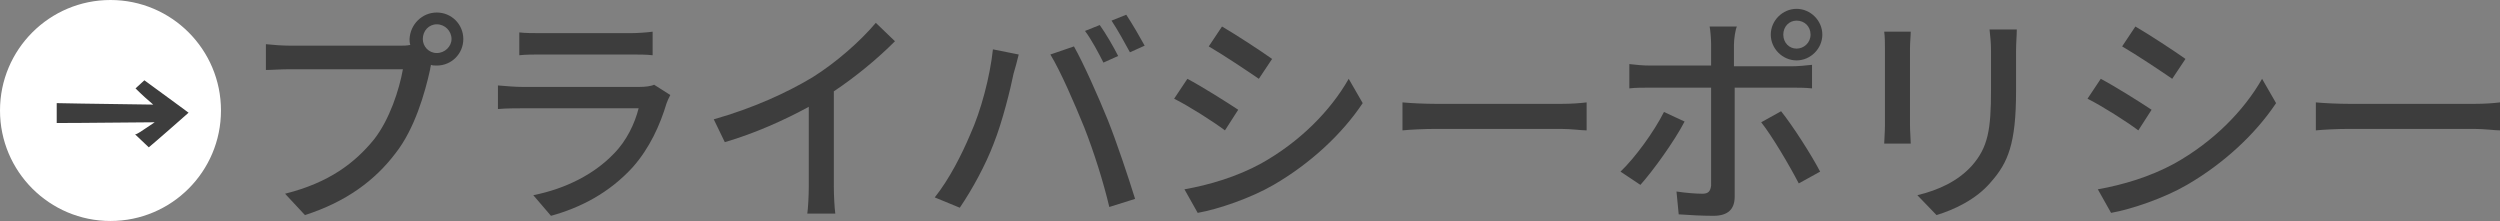 <?xml version="1.0" encoding="utf-8"?>
<!-- Generator: Adobe Illustrator 25.2.3, SVG Export Plug-In . SVG Version: 6.00 Build 0)  -->
<svg version="1.1" id="レイヤー_1" xmlns="http://www.w3.org/2000/svg" xmlns:xlink="http://www.w3.org/1999/xlink" x="0px"
	 y="0px" viewBox="0 0 339.4 30" style="enable-background:new 0 0 339.4 30;" xml:space="preserve">
<rect x="0" y="0" width="339.4" height="30" fill="#808080" stroke="none"/>
<style type="text/css">
	.st0{fill:#FFFFFF;}
	.st1{fill:#3D3D3D;}
</style>
<circle class="st0" cx="15" cy="15" r="15"/>
<path class="st1" d="M21,16.6c-9.5,0.1-13.3,0.1-13.3,0.1v-2.7c0,0,4.6,0.1,13.1,0.2c-0.7-0.6-1.5-1.3-2.4-2.2l1.2-1.1
	c4.8,3.5,6,4.4,6,4.4c-4.3,3.8-5.4,4.7-5.4,4.7l-1.9-1.8C18.4,18.4,19.2,17.8,21,16.6z"/>
<g>
	<path class="st1" d="M59.3,1.7c2,0,3.6,1.6,3.6,3.6c0,2-1.6,3.6-3.6,3.6c-0.3,0-0.6,0-0.8-0.1c0,0.2-0.1,0.4-0.1,0.6
		c-0.7,3.2-2.1,8.1-4.7,11.4c-2.8,3.7-6.7,6.6-12.3,8.4l-2.7-2.9c6-1.5,9.5-4.2,12.1-7.4c2.1-2.7,3.4-6.7,3.9-9.5H39.4
		c-1.3,0-2.5,0.1-3.3,0.1V6c0.9,0.1,2.3,0.2,3.3,0.2h15c0.4,0,0.8,0,1.3-0.1c-0.1-0.3-0.1-0.6-0.1-0.8C55.7,3.3,57.3,1.7,59.3,1.7z
		 M59.3,7.2c1.1,0,2-0.9,2-1.9c0-1.1-0.9-2-2-2s-1.9,0.9-1.9,2C57.4,6.3,58.2,7.2,59.3,7.2z"/>
	<path class="st1" d="M90.5,14c-0.9,3-2.3,6.1-4.6,8.7c-3.2,3.5-7.1,5.5-11.1,6.6l-2.4-2.8c4.5-0.9,8.3-2.9,10.9-5.6
		c1.8-1.8,2.9-4.2,3.4-6.2H70.9c-0.7,0-2.1,0-3.3,0.1v-3.2c1.2,0.1,2.4,0.2,3.3,0.2h15.9c0.8,0,1.6-0.1,2-0.3l2.2,1.4
		C90.8,13.3,90.6,13.7,90.5,14z M73.5,4.5h12.1c1,0,2.3-0.1,3-0.2v3.2c-0.8-0.1-2-0.1-3.1-0.1h-12c-1,0-2.1,0-3,0.1V4.4
		C71.3,4.5,72.4,4.5,73.5,4.5z"/>
	<path class="st1" d="M110.3,10.5c3.2-2,6.5-4.9,8.6-7.4l2.6,2.5c-2.4,2.4-5.3,4.8-8.3,6.8v12.9c0,1.3,0.1,3,0.2,3.7h-3.8
		c0.1-0.7,0.2-2.4,0.2-3.7V14.5c-3.3,1.8-7.3,3.6-11.4,4.8l-1.5-3.1C102.2,14.7,106.8,12.6,110.3,10.5z"/>
	<path class="st1" d="M134.8,6.7l3.5,0.7c-0.2,0.8-0.5,2-0.7,2.6c-0.4,2-1.5,6.5-2.7,9.5c-1.1,2.9-2.9,6.2-4.6,8.7l-3.4-1.4
		c2-2.5,3.7-5.9,4.8-8.5C133.2,15,134.4,10.4,134.8,6.7z M142.6,7.4l3.2-1.1c1.3,2.3,3.3,6.8,4.6,10c1.2,3,2.8,7.8,3.7,10.7
		l-3.5,1.1c-0.8-3.4-2.1-7.5-3.4-10.8C145.9,14.1,144,9.7,142.6,7.4z M151.8,7.6l-2,0.9c-0.6-1.2-1.6-3.1-2.5-4.3l2-0.8
		C150.1,4.5,151.2,6.4,151.8,7.6z M155.4,6.2l-2,0.9c-0.7-1.3-1.7-3.1-2.5-4.3l2-0.8C153.7,3.2,154.8,5.1,155.4,6.2z"/>
	<path class="st1" d="M168.1,14.9l-1.8,2.8c-1.6-1.2-4.9-3.3-6.9-4.3l1.8-2.7C163.1,11.7,166.6,13.9,168.1,14.9z M171.2,22.2
		c5.2-2.9,9.4-7.1,11.9-11.5L185,14c-2.8,4.2-7.1,8.2-12.1,11.1c-3.1,1.8-7.5,3.3-10.3,3.8l-1.8-3.2C164.2,25.1,167.9,24,171.2,22.2
		z M172.7,8l-1.8,2.7c-1.6-1.1-4.9-3.3-6.8-4.4l1.8-2.7C167.8,4.7,171.3,7,172.7,8z"/>
	<path class="st1" d="M195,14.1h16.9c1.5,0,2.7-0.1,3.5-0.2v3.8c-0.7,0-2.1-0.2-3.5-0.2H195c-1.7,0-3.6,0.1-4.6,0.2v-3.8
		C191.4,14,193.4,14.1,195,14.1z"/>
	<path class="st1" d="M222.7,25.1l-2.7-1.8c2-1.9,4.6-5.5,5.9-8.1l2.8,1.3C227.3,19.2,224.4,23.2,222.7,25.1z M235.4,6.1v2.9h7.8
		c0.8,0,2-0.1,2.8-0.2V12c-0.9-0.1-2-0.1-2.7-0.1h-7.8v14.8c0,1.7-0.9,2.6-2.9,2.6c-1.5,0-3.3-0.1-4.7-0.2l-0.3-3.1
		c1.3,0.2,2.7,0.3,3.5,0.3c0.8,0,1.1-0.3,1.2-1.1V11.9H224c-1,0-2,0-2.8,0.1V8.7c0.9,0.1,1.8,0.2,2.8,0.2h8.3V6
		c0-0.7-0.1-1.9-0.2-2.4h3.7C235.6,4,235.4,5.3,235.4,6.1z M247.1,23.3l-2.9,1.6c-1.3-2.5-3.6-6.4-5.1-8.3l2.7-1.5
		C243.4,17.1,245.9,21,247.1,23.3z M243.9,1.2c1.9,0,3.5,1.6,3.5,3.5s-1.6,3.5-3.5,3.5c-1.9,0-3.5-1.6-3.5-3.5S242,1.2,243.9,1.2z
		 M243.9,6.6c1,0,1.9-0.8,1.9-1.9s-0.8-1.9-1.9-1.9c-1,0-1.8,0.8-1.8,1.9S242.9,6.6,243.9,6.6z"/>
	<path class="st1" d="M259.3,6.6v10.4c0,0.8,0.1,1.9,0.1,2.5h-3.6c0-0.5,0.1-1.6,0.1-2.5V6.6c0-0.6,0-1.6-0.1-2.3h3.6
		C259.4,4.9,259.3,5.7,259.3,6.6z M273.7,6.9v5.5c0,7.1-1.1,9.7-3.4,12.3c-2,2.4-5.1,3.8-7.4,4.5l-2.6-2.7c2.9-0.7,5.5-1.9,7.4-4
		c2.2-2.5,2.6-4.9,2.6-10.3V6.9c0-1.1-0.1-2-0.2-2.9h3.7C273.8,4.8,273.7,5.8,273.7,6.9z"/>
	<path class="st1" d="M292.1,14.9l-1.8,2.8c-1.6-1.2-4.9-3.3-6.9-4.3l1.8-2.7C287.1,11.7,290.6,13.9,292.1,14.9z M295.2,22.2
		c5.2-2.9,9.4-7.1,11.9-11.5L309,14c-2.8,4.2-7.1,8.2-12.1,11.1c-3.1,1.8-7.5,3.3-10.3,3.8l-1.8-3.2C288.2,25.1,291.9,24,295.2,22.2
		z M296.7,8l-1.8,2.7c-1.6-1.1-4.9-3.3-6.8-4.4l1.8-2.7C291.8,4.7,295.3,7,296.7,8z"/>
	<path class="st1" d="M319,14.1h16.9c1.5,0,2.7-0.1,3.5-0.2v3.8c-0.7,0-2.1-0.2-3.5-0.2H319c-1.7,0-3.6,0.1-4.6,0.2v-3.8
		C315.4,14,317.4,14.1,319,14.1z"/>
</g>
</svg>
